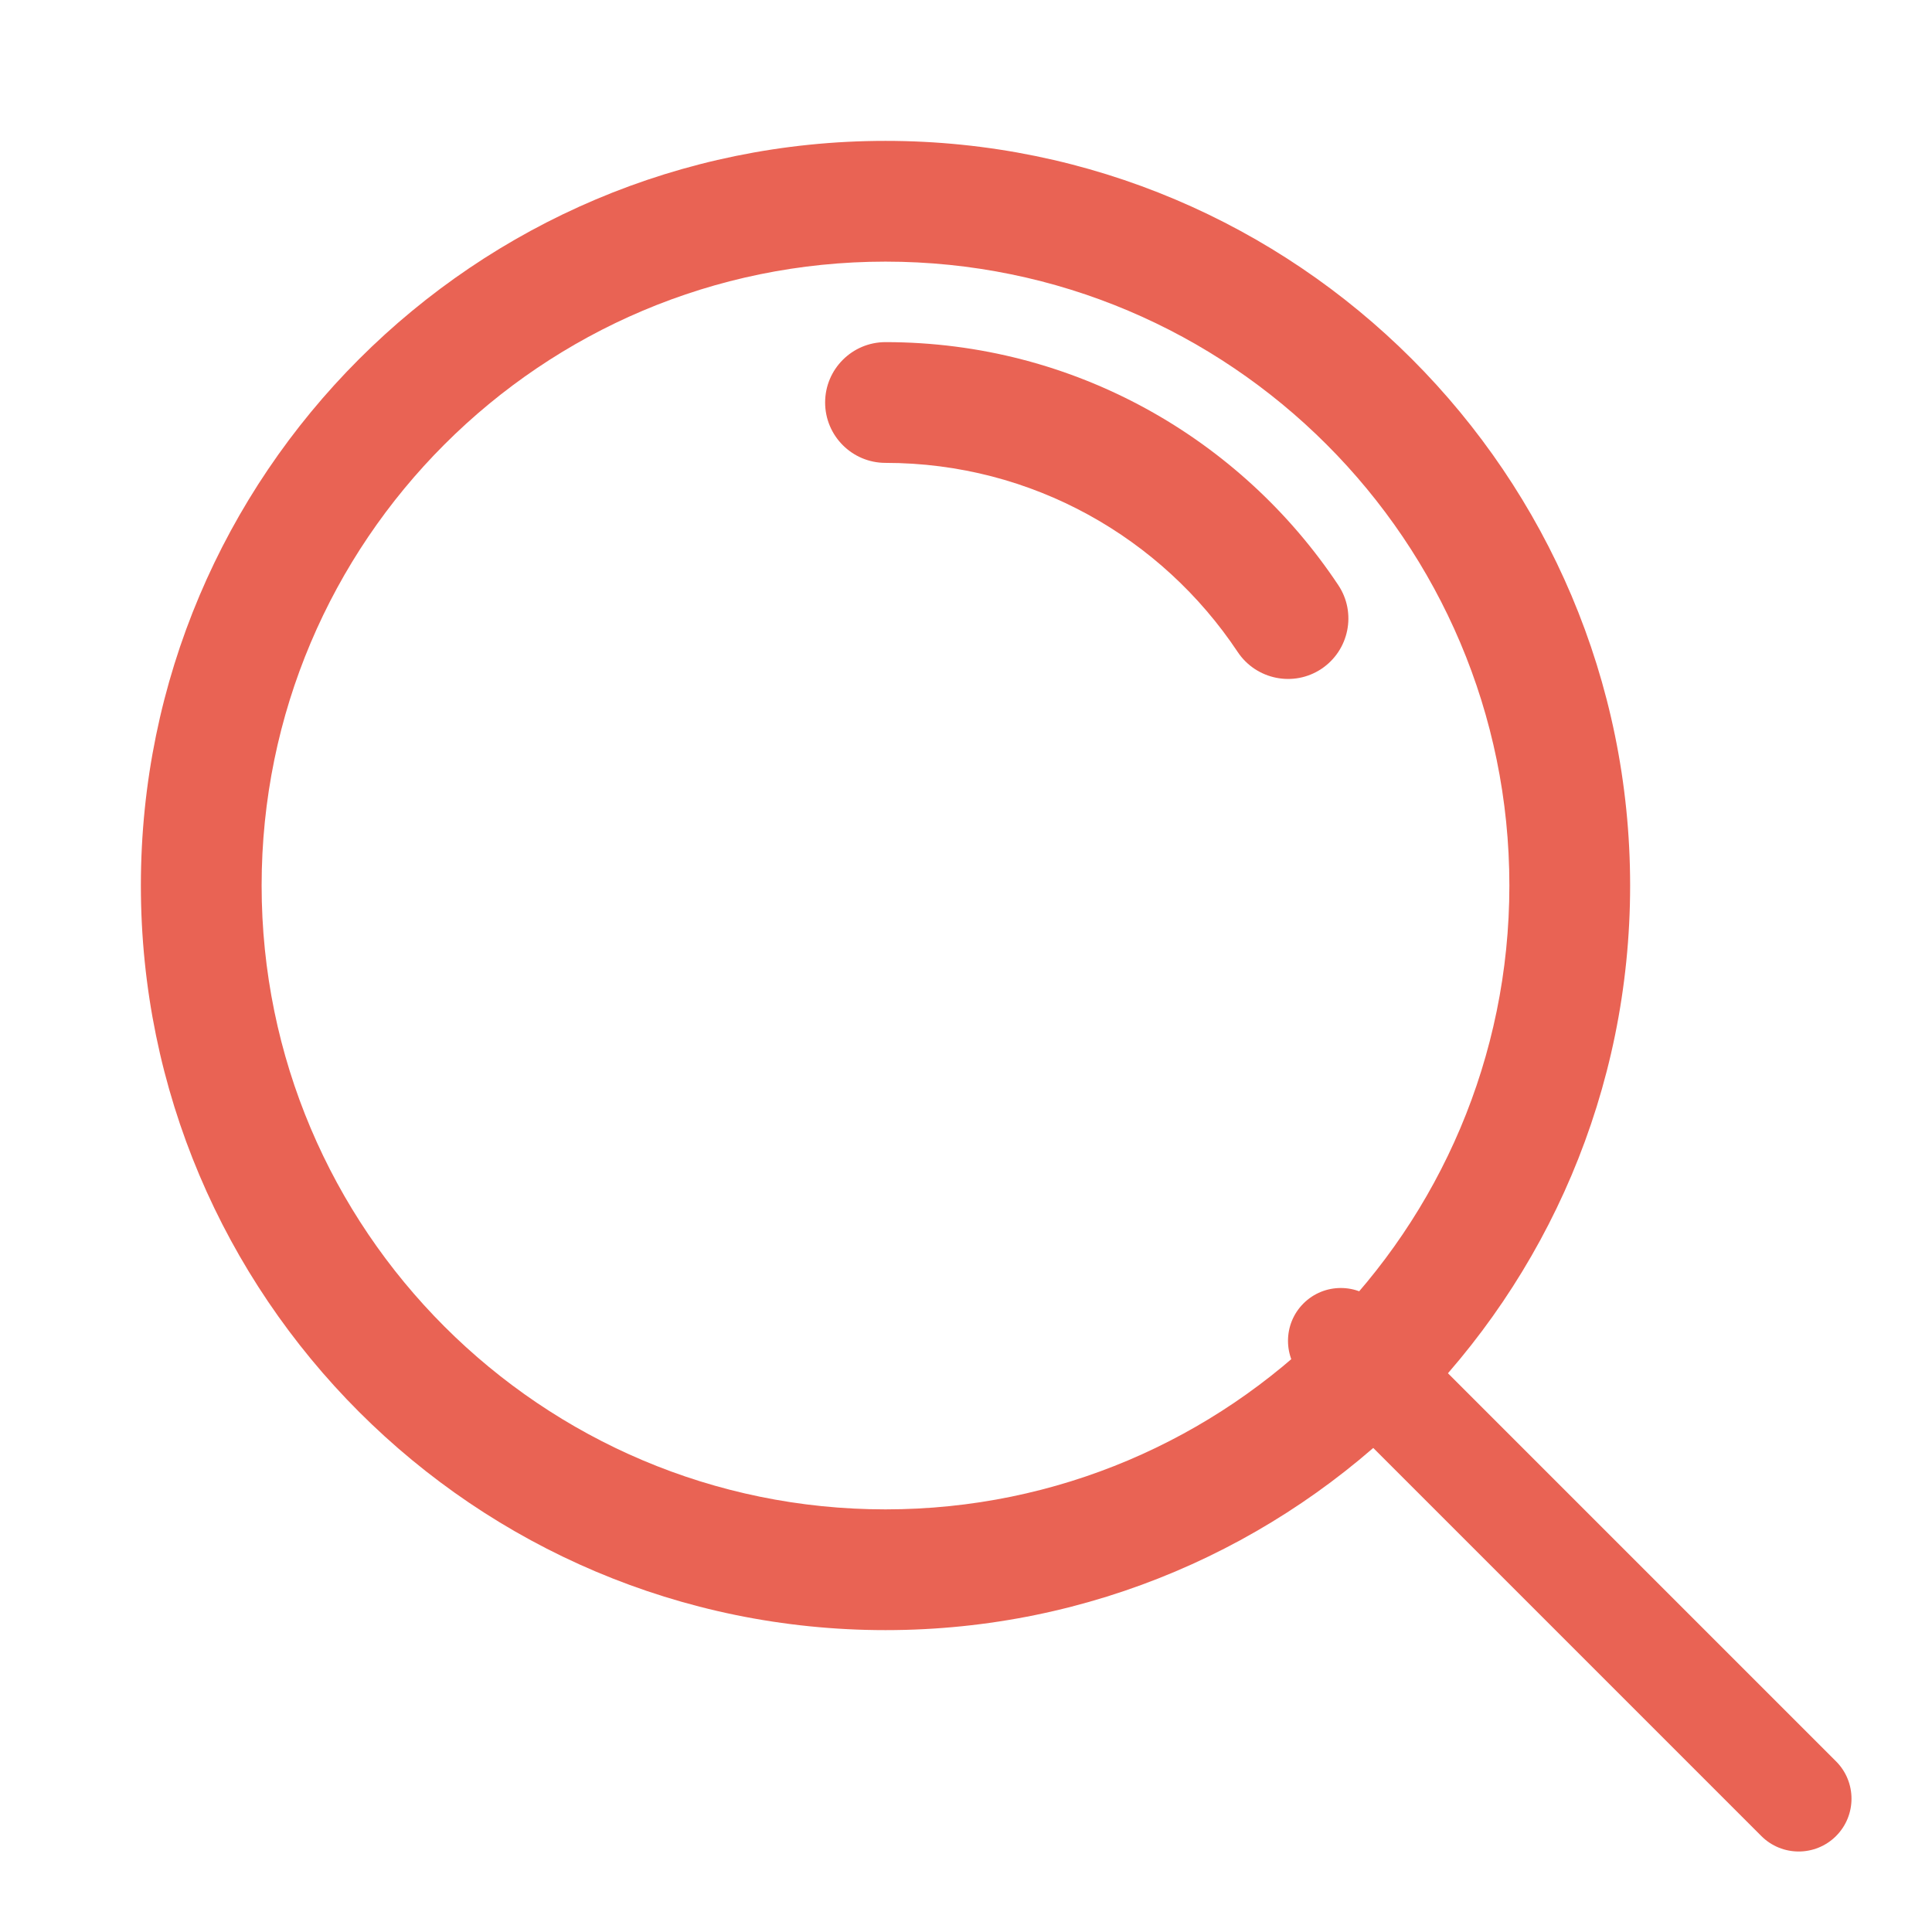 <svg width="24" height="24" viewBox="0 0 24 24" fill="none" xmlns="http://www.w3.org/2000/svg">
<path fill-rule="evenodd" clip-rule="evenodd" d="M11 1.75C16.105 1.75 20.25 5.895 20.25 11C20.25 16.105 16.105 20.25 11 20.25C5.895 20.25 1.75 16.105 1.75 11C1.75 5.895 5.895 1.75 11 1.75ZM11 3.25C6.723 3.25 3.25 6.723 3.25 11C3.25 15.277 6.723 18.75 11 18.75C15.277 18.75 18.75 15.277 18.75 11C18.75 6.723 15.277 3.25 11 3.25Z" fill="#E96354"/>
<path fill-rule="evenodd" clip-rule="evenodd" d="M11 5.75C10.586 5.75 10.25 5.414 10.25 5C10.25 4.586 10.586 4.25 11 4.25C13.346 4.25 15.415 5.45 16.625 7.269C16.854 7.613 16.76 8.079 16.415 8.309C16.071 8.538 15.605 8.444 15.375 8.099C14.434 6.684 12.825 5.75 11 5.75Z" fill="#E96354"/>
<path fill-rule="evenodd" clip-rule="evenodd" d="M16.192 17.12C15.936 16.864 15.936 16.448 16.192 16.192C16.448 15.936 16.864 15.936 17.12 16.192L22.808 21.88C23.064 22.136 23.064 22.552 22.808 22.808C22.552 23.064 22.136 23.064 21.88 22.808L16.192 17.12Z" fill="#E96354"/>
</svg>
